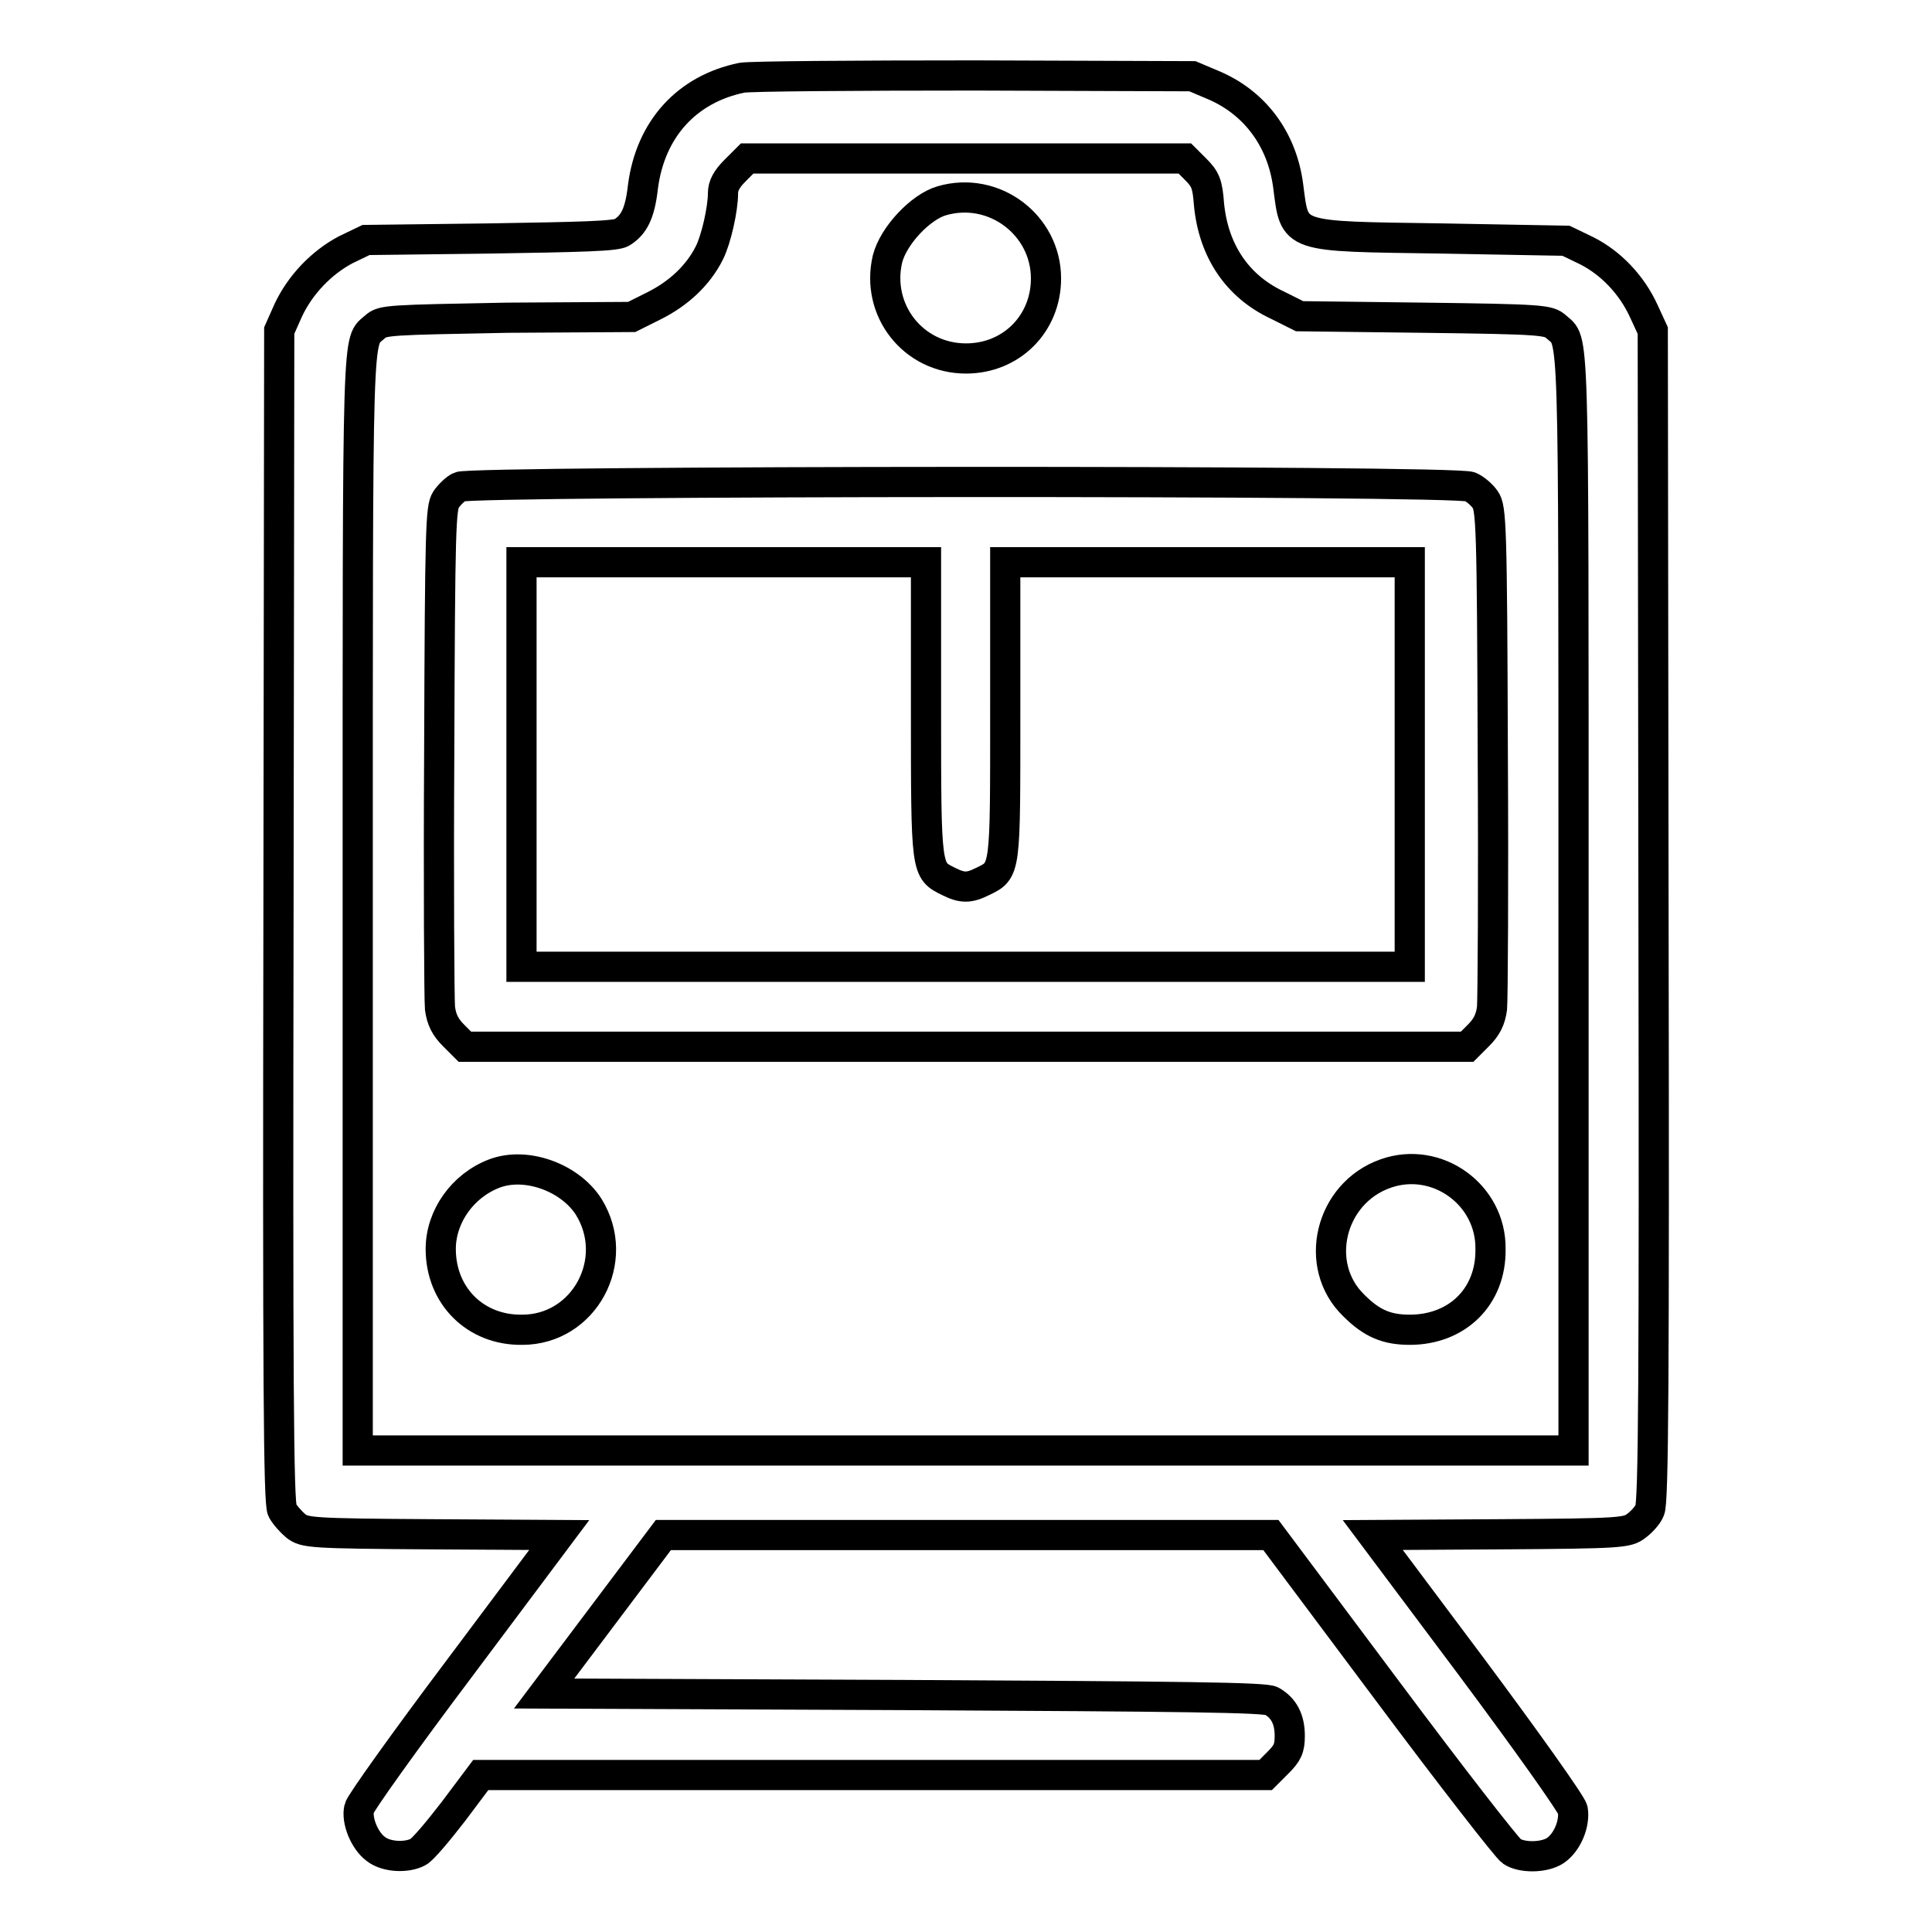 <?xml version="1.0" encoding="utf-8"?>
<!-- Svg Vector Icons : http://www.onlinewebfonts.com/icon -->
<!DOCTYPE svg PUBLIC "-//W3C//DTD SVG 1.1//EN" "http://www.w3.org/Graphics/SVG/1.1/DTD/svg11.dtd">
<svg version="1.1" xmlns="http://www.w3.org/2000/svg" xmlns:xlink="http://www.w3.org/1999/xlink" x="0px" y="0px" viewBox="0 0 256 256" enable-background="new 0 0 256 256" xml:space="preserve">
<g><g><g><path stroke-width="4" fill-opacity="0" stroke="#000000"  d="M98.3,10.3c-7.3,1.5-12.1,6.8-13.1,14.4c-0.4,3.6-1.2,5.1-2.8,6.1c-0.8,0.5-5.3,0.6-17.5,0.8l-16.4,0.2l-2.7,1.3c-3.2,1.7-6,4.6-7.6,8L37,43.8l-0.1,77.6c-0.1,61.1,0,77.8,0.5,78.7c0.3,0.6,1.2,1.6,1.8,2.1c1.2,0.9,1.9,1,18.1,1.1l16.8,0.1L61,220.9c-7.3,9.7-13.3,18.1-13.4,18.7c-0.4,1.6,0.7,4.3,2.2,5.4c1.4,1.1,4.1,1.2,5.6,0.4c0.6-0.3,2.7-2.8,4.7-5.4l3.6-4.8h52h52l1.6-1.6c1.3-1.3,1.6-1.9,1.6-3.6c0-2.2-0.8-3.7-2.4-4.6c-0.8-0.5-11.6-0.6-48.7-0.8l-47.7-0.2l7.9-10.5l7.9-10.5H128h40.4l15.4,20.6c8.5,11.4,15.9,20.9,16.5,21.3c1.3,0.9,4.3,0.9,5.8-0.1c1.6-1.1,2.6-3.6,2.3-5.4c-0.2-0.8-6.1-9.1-13.4-18.9l-13.1-17.5l16.8-0.1c16.2-0.1,16.9-0.2,18.1-1.1c0.7-0.5,1.6-1.5,1.8-2.1c0.5-0.9,0.6-17.6,0.5-78.7L219,43.8l-1.2-2.6c-1.6-3.5-4.4-6.4-7.6-8l-2.7-1.3L191,31.6c-20.1-0.3-19.4,0-20.3-6.9c-0.8-6.3-4.5-11.2-10.1-13.5l-2.6-1.1L129.2,10C113.3,10,99.4,10.1,98.3,10.3z M158.4,22.4c1.3,1.3,1.6,1.9,1.8,4.7c0.6,6.1,3.7,10.8,9,13.3l3,1.5l16.5,0.2c15.7,0.2,16.5,0.3,17.5,1.2c2.4,2.2,2.3-2.1,2.3,76.2v72.7H128H47.4v-72.7c0-78.3-0.1-74,2.3-76.2c1-0.9,1.8-0.9,17.5-1.2L83.7,42l3-1.5c3.2-1.6,5.8-4,7.3-7c0.9-1.8,1.8-5.8,1.8-7.9c0-1,0.5-1.9,1.6-3L99,21h29h29L158.4,22.4z"/><path stroke-width="4" fill-opacity="0" stroke="#000000"  d="M124.8,26.6c-2.8,0.8-6.4,4.6-7.2,7.7C116,41.1,121,47.5,128,47.5c6,0,10.6-4.6,10.6-10.6C138.6,29.8,131.7,24.6,124.8,26.6z"/><path stroke-width="4" fill-opacity="0" stroke="#000000"  d="M60.9,64.5c-0.6,0.3-1.4,1.1-1.8,1.7c-0.7,1.1-0.8,3.6-0.9,33.3c-0.1,17.6,0,33,0.1,34.1c0.2,1.5,0.7,2.5,1.8,3.6l1.5,1.5H128h66.4l1.5-1.5c1.1-1.1,1.6-2.1,1.8-3.6c0.1-1.1,0.2-16.5,0.1-34.1c-0.1-29.8-0.2-32.2-1-33.3c-0.4-0.6-1.3-1.4-2-1.7C193.2,63.6,62.4,63.7,60.9,64.5z M122.7,94c0,21.6,0,21.3,3,22.8c1.8,0.9,2.7,0.9,4.5,0c3.1-1.5,3-1.2,3-22.8V74.5h26.8h26.8v26.8v26.8H128H69.1v-26.8V74.5h26.8h26.8V94z"/><path stroke-width="4" fill-opacity="0" stroke="#000000"  d="M65.5,155.5c-4.2,1.6-7.1,5.7-7.1,10c0,6.2,4.6,10.8,10.8,10.7c8.2,0,13.2-9.2,8.8-16.3C75.5,156,69.7,153.9,65.5,155.5z"/><path stroke-width="4" fill-opacity="0" stroke="#000000"  d="M183.6,155.5c-7.4,2.6-9.7,12.2-4.2,17.5c2.4,2.4,4.4,3.2,7.4,3.2c6.3,0,10.8-4.4,10.7-10.7C197.6,158.3,190.4,153.1,183.6,155.5z"/></g></g></g>
</svg>